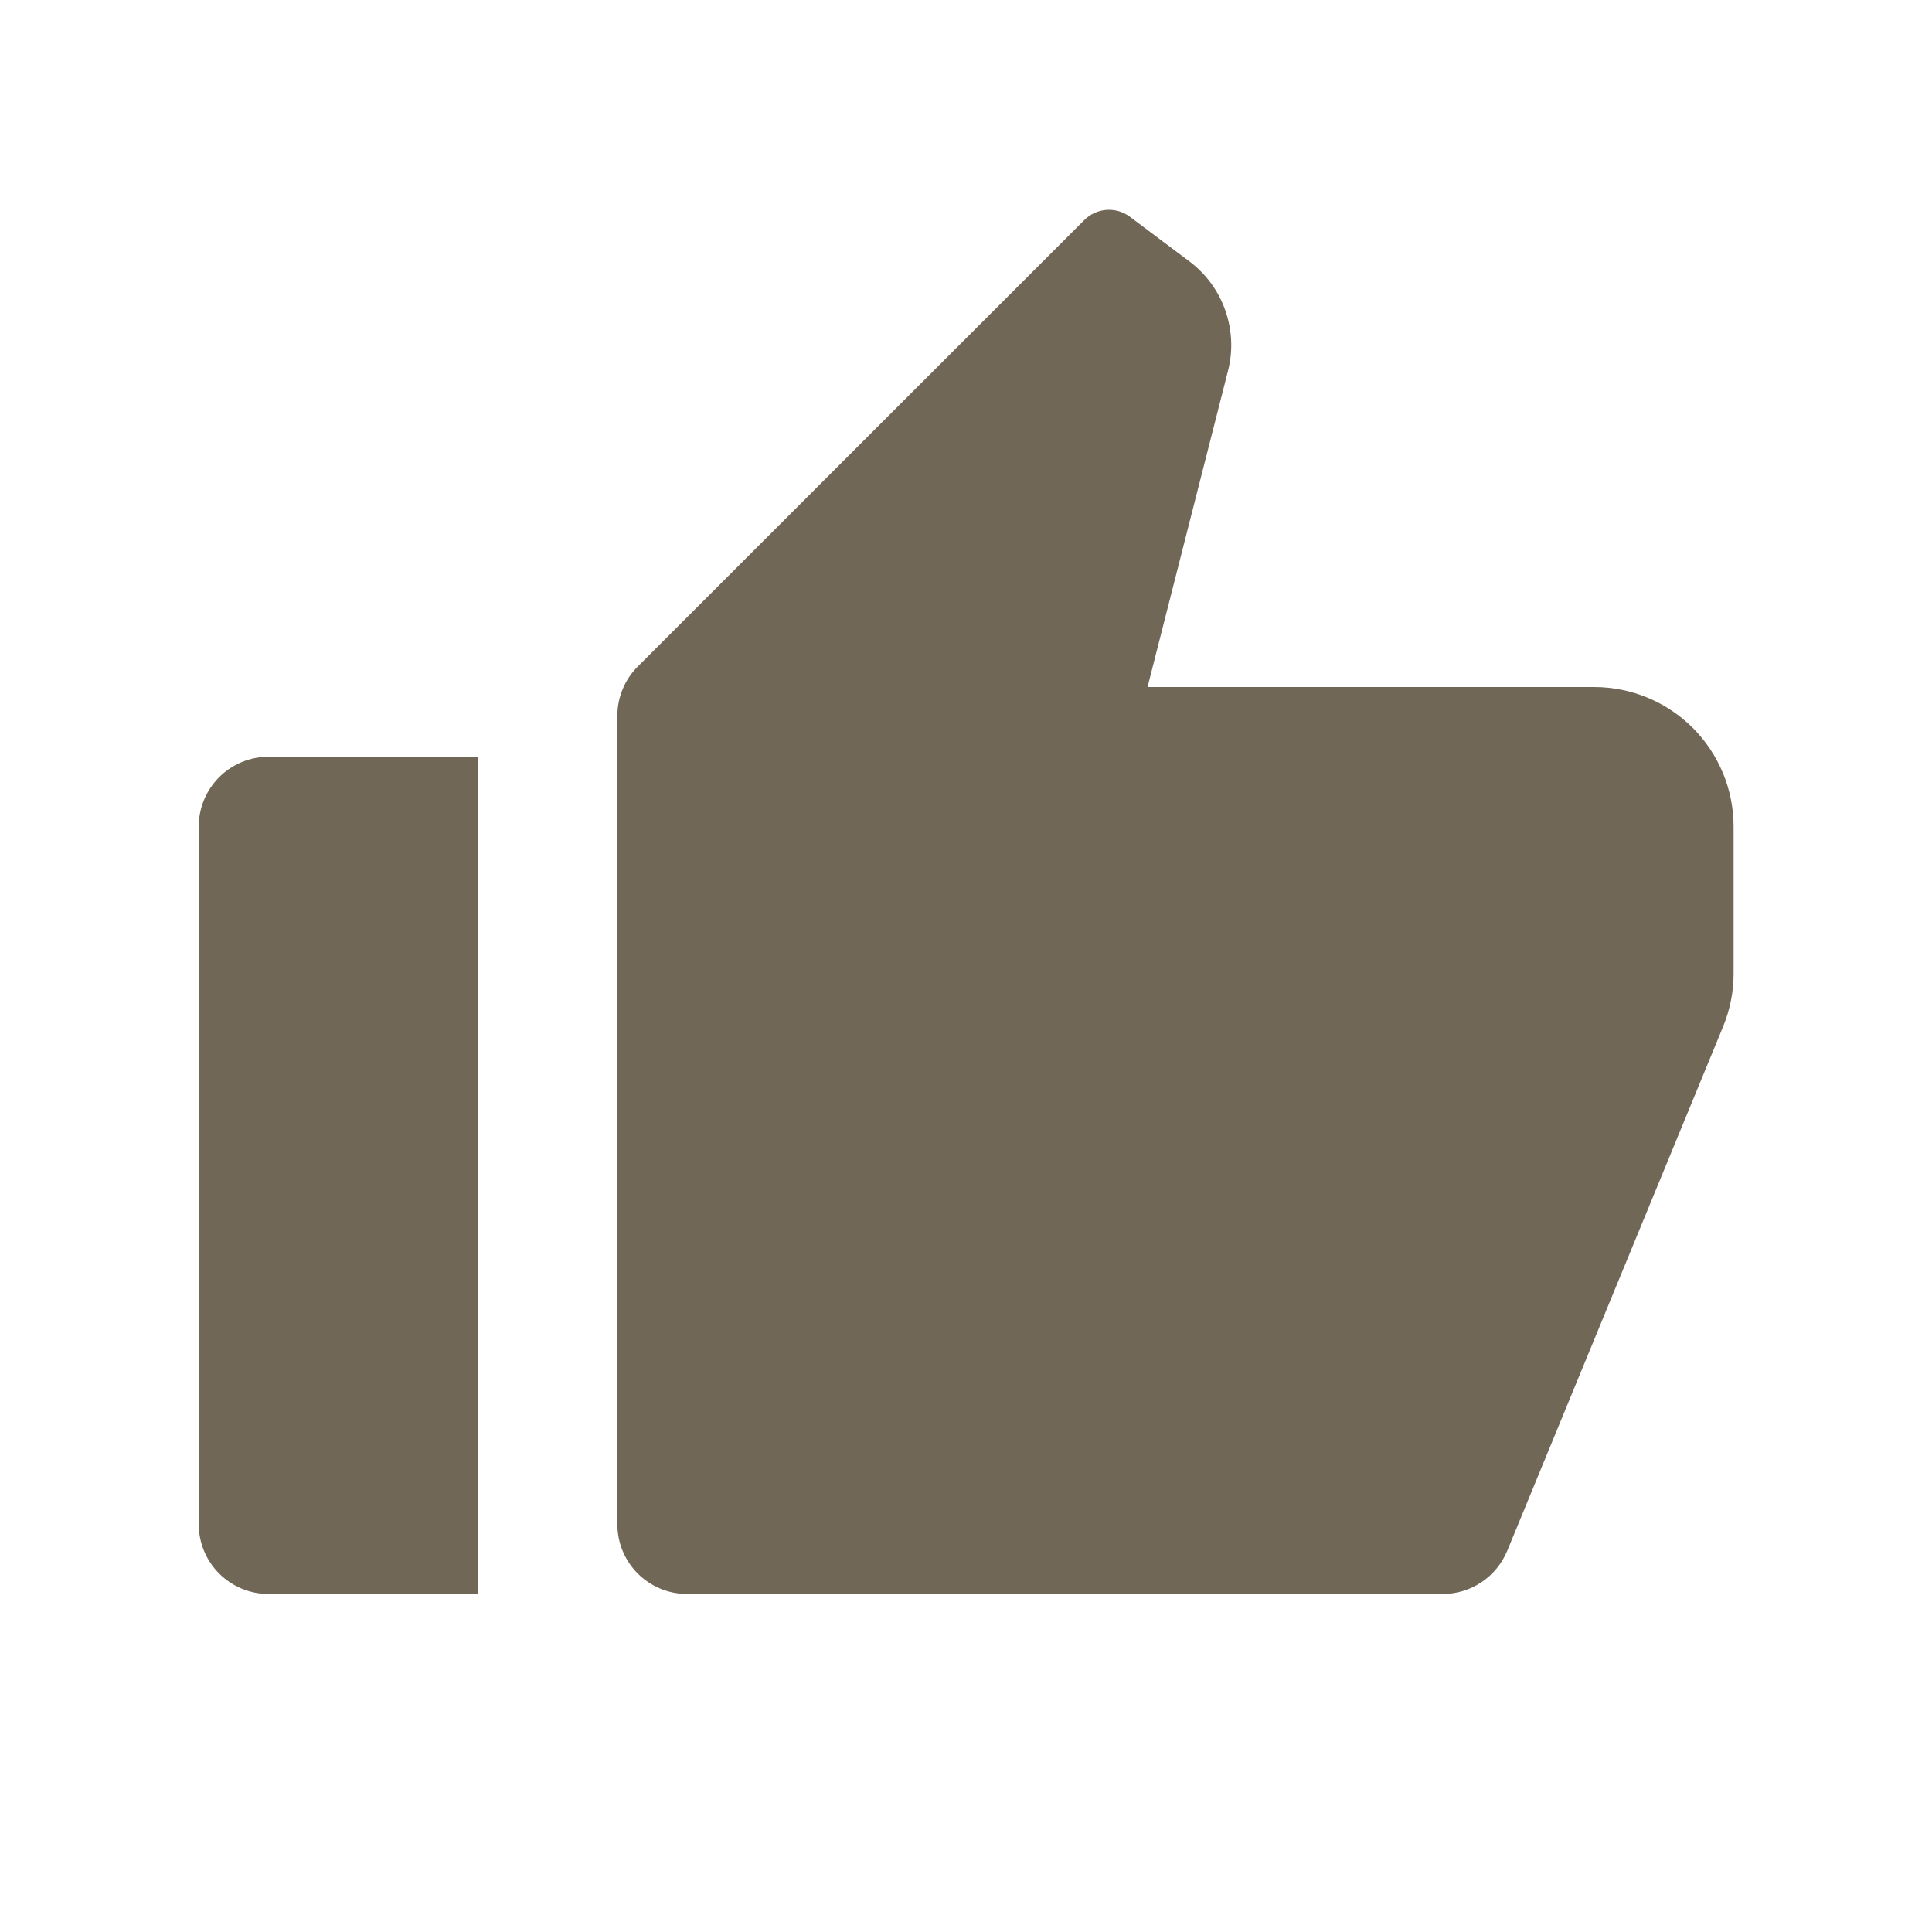 <svg width="30" height="30" viewBox="0 0 30 30" fill="none" xmlns="http://www.w3.org/2000/svg">
<path d="M4.169 11.751H7.419V24.751H4.169C3.882 24.751 3.606 24.637 3.403 24.434C3.2 24.231 3.086 23.955 3.086 23.668V12.834C3.086 12.547 3.2 12.272 3.403 12.068C3.606 11.865 3.882 11.751 4.169 11.751ZM9.903 10.35L16.837 3.417C16.929 3.325 17.051 3.269 17.181 3.259C17.312 3.25 17.441 3.288 17.545 3.366L18.469 4.059C18.726 4.252 18.92 4.516 19.026 4.819C19.133 5.122 19.148 5.449 19.068 5.76L17.819 10.668H24.753C25.327 10.668 25.878 10.896 26.285 11.302C26.691 11.709 26.919 12.26 26.919 12.834V15.114C26.92 15.397 26.864 15.677 26.757 15.939L23.404 24.081C23.322 24.279 23.183 24.449 23.005 24.568C22.826 24.688 22.616 24.751 22.402 24.751H10.669C10.382 24.751 10.106 24.637 9.903 24.434C9.7 24.231 9.586 23.955 9.586 23.668V11.116C9.586 10.829 9.7 10.553 9.903 10.35Z" fill="#706756"/>
</svg>
